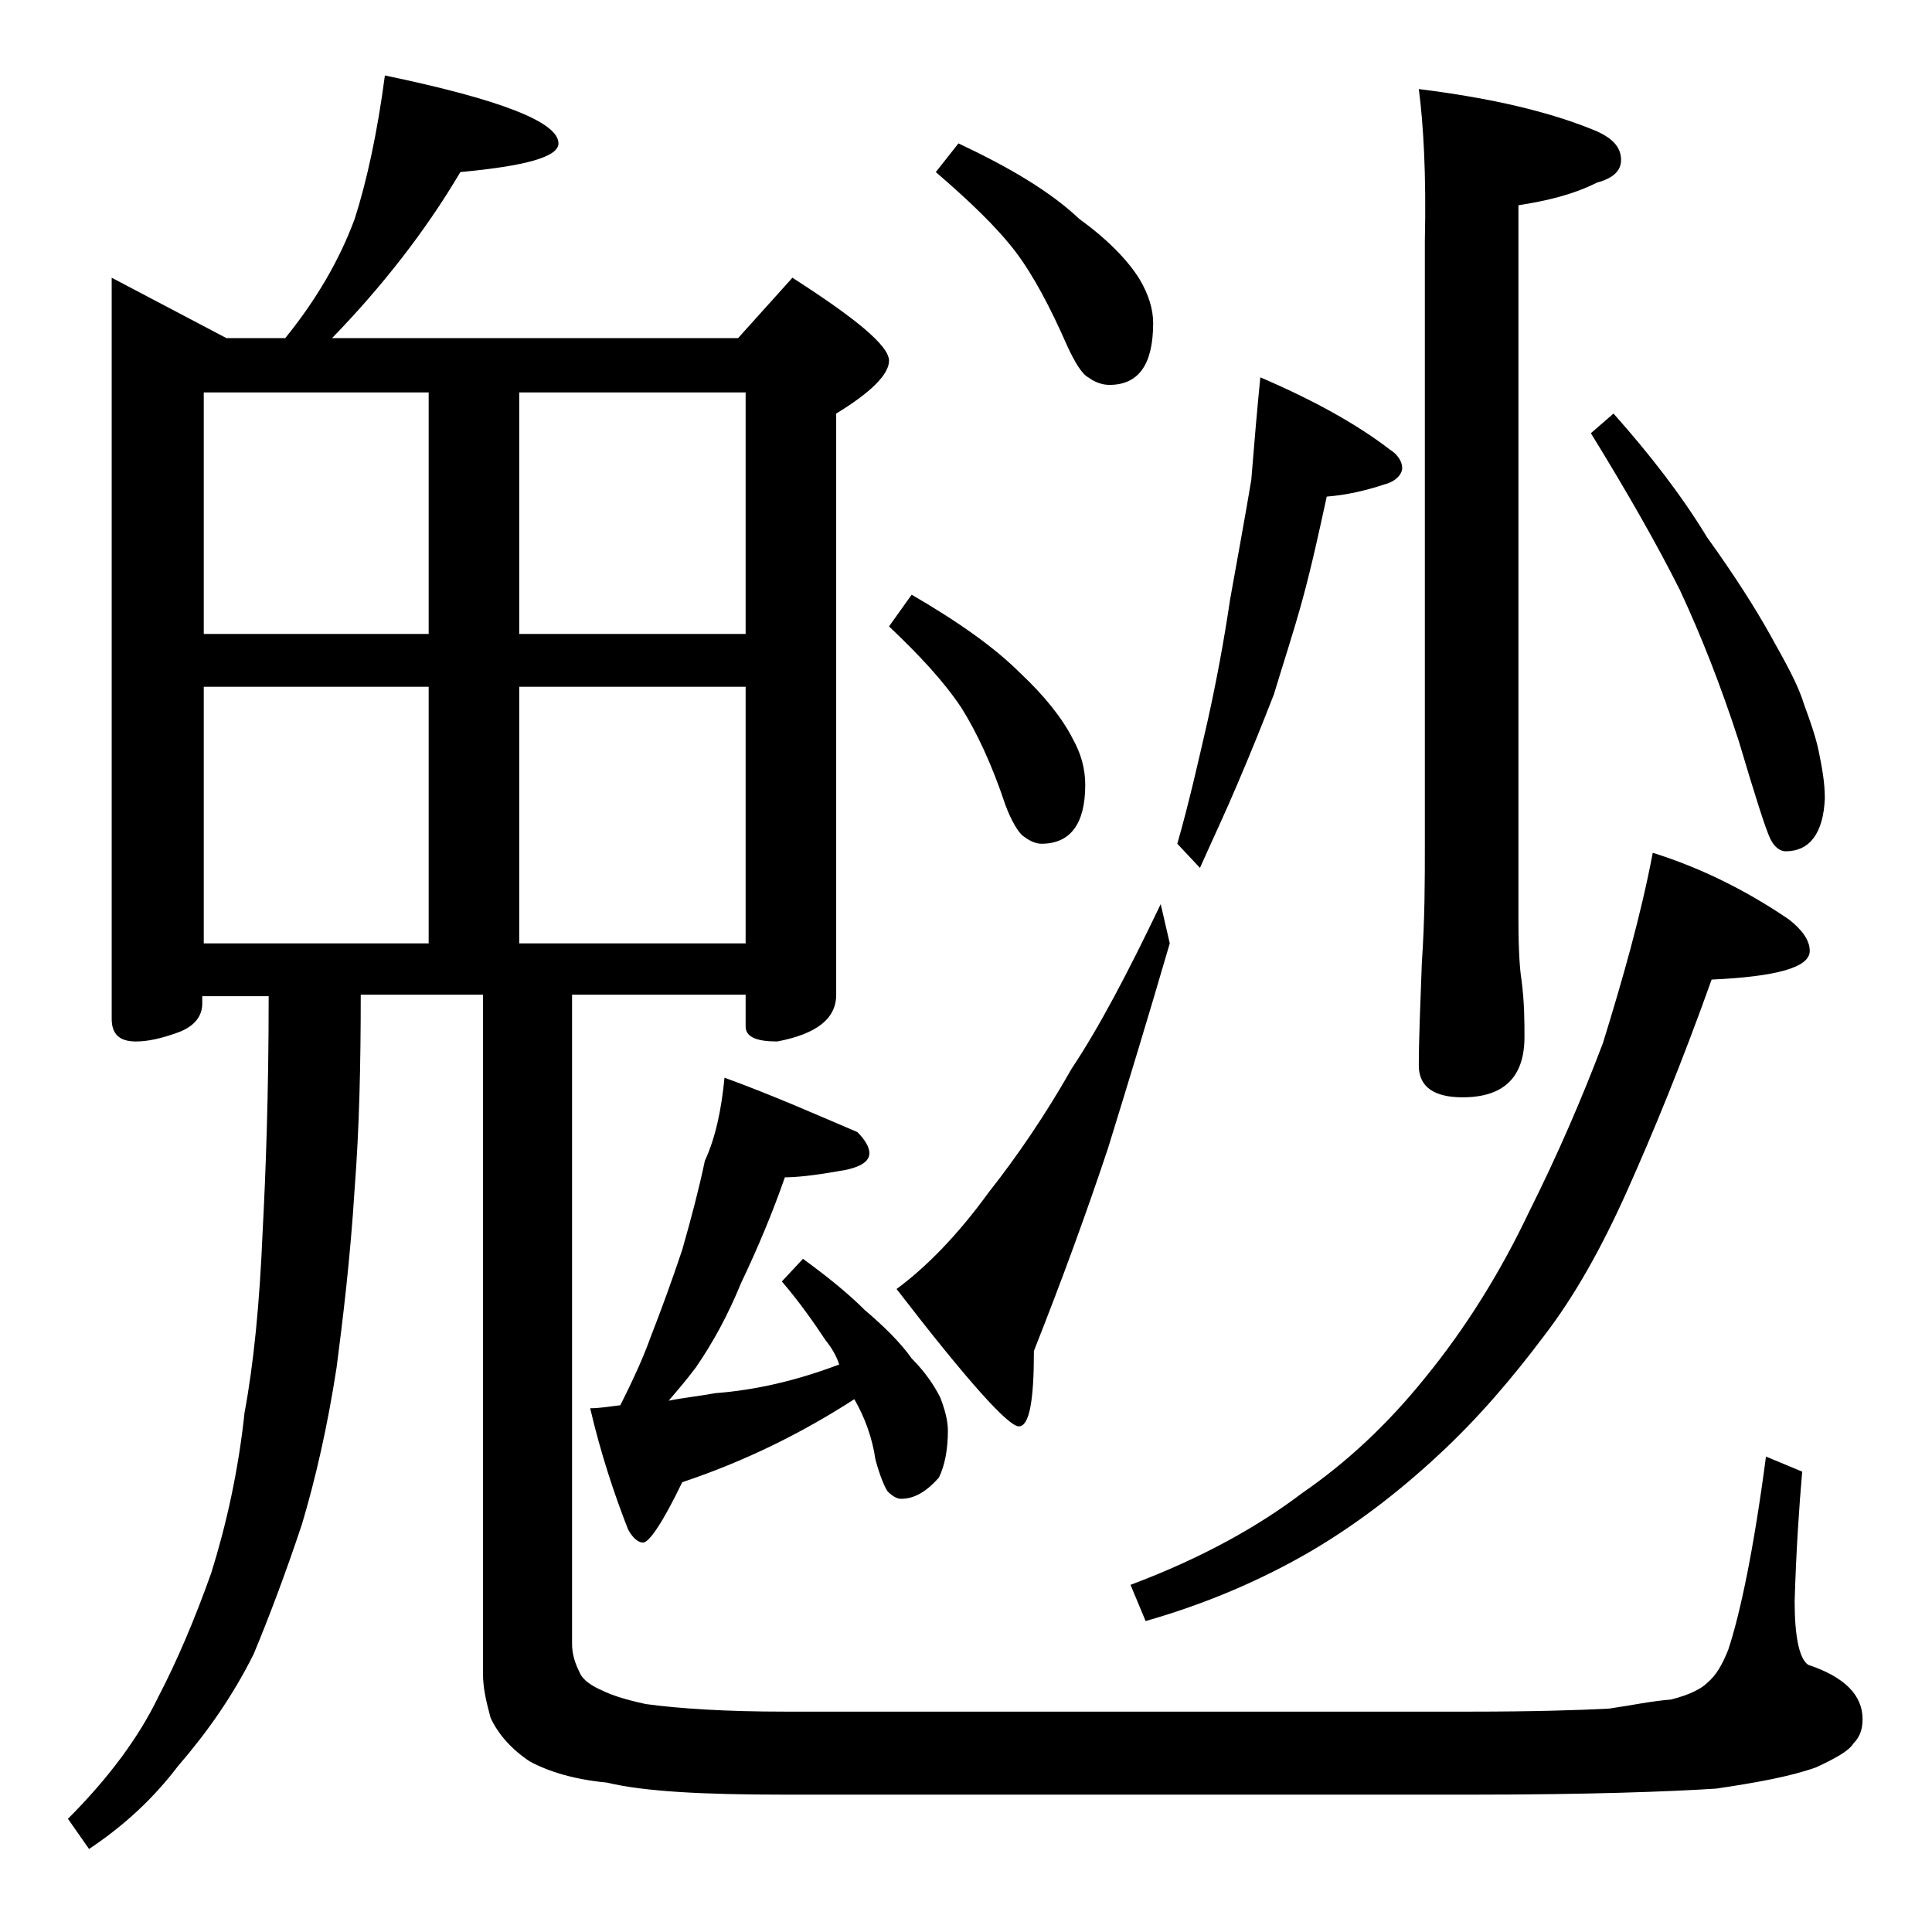 <?xml version="1.0" encoding="utf-8"?>
<!-- Generator: Adobe Illustrator 18.0.0, SVG Export Plug-In . SVG Version: 6.00 Build 0)  -->
<!DOCTYPE svg PUBLIC "-//W3C//DTD SVG 1.1//EN" "http://www.w3.org/Graphics/SVG/1.1/DTD/svg11.dtd">
<svg version="1.1" id="Layer_1" xmlns="http://www.w3.org/2000/svg" xmlns:xlink="http://www.w3.org/1999/xlink" x="0px" y="0px"
	 viewBox="0 0 128 128" enable-background="new 0 0 128 128" xml:space="preserve">
<path d="M25.5,5C33.2,6.6,37,8.1,37,9.5c0,0.9-2.2,1.5-6.5,1.9c-2.3,3.9-5.2,7.6-8.5,11h26.9l3.6-4c4.2,2.7,6.4,4.5,6.4,5.5
	c0,0.9-1.2,2.1-3.5,3.5v38.5c0,1.6-1.3,2.6-3.9,3.1c-1.4,0-2.1-0.3-2.1-1v-2.1H37.9v43c0,0.7,0.2,1.3,0.5,1.9
	c0.2,0.5,0.8,0.9,1.5,1.2c0.6,0.3,1.5,0.6,2.9,0.9c2.2,0.3,5.3,0.5,9.2,0.5h45.4c4.2,0,7.3-0.1,9.2-0.2c1.4-0.2,2.8-0.5,4.1-0.6
	c1.2-0.3,2-0.7,2.4-1.1c0.6-0.5,1-1.2,1.4-2.2c0.8-2.4,1.7-6.7,2.5-12.8l2.4,1c-0.2,2.3-0.4,5.2-0.5,8.6c0,2.3,0.3,3.8,0.9,4.2
	c2.4,0.8,3.6,2,3.6,3.6c0,0.7-0.2,1.2-0.6,1.6c-0.3,0.5-1.2,1-2.5,1.6c-1.7,0.6-3.9,1-6.6,1.4c-3.1,0.2-8.5,0.4-16.2,0.4H52
	c-5.4,0-9.3-0.2-11.8-0.8c-2.1-0.2-3.8-0.7-5.1-1.4c-1.2-0.8-2.1-1.8-2.6-2.9c-0.3-1.1-0.5-2-0.5-2.9V65.9h-8.1
	c0,4.7-0.1,8.9-0.4,12.8c-0.3,4.8-0.8,8.8-1.2,11.9C21.7,94.5,20.9,98,20,101c-1.1,3.3-2.2,6.2-3.2,8.6c-1.4,2.8-3.1,5.2-5,7.4
	c-1.6,2.1-3.5,3.9-5.9,5.5l-1.4-2c2.7-2.7,4.7-5.4,6-8.1c1.2-2.3,2.4-5.1,3.5-8.2c1-3.2,1.8-6.8,2.2-10.6c0.6-3.2,1-7.2,1.2-12
	c0.2-3.8,0.4-9,0.4-15.6h-4.4v0.5c0,0.8-0.5,1.5-1.6,1.9C10.7,68.8,9.8,69,9,69c-1.1,0-1.6-0.5-1.6-1.5V18.4l7.6,4h3.9
	c2.1-2.6,3.6-5.2,4.6-7.9C24.3,12,25,8.8,25.5,5z M13.5,42h14.9V26H13.5V42z M13.5,62.5h14.9v-17H13.5V62.5z M34.4,26v16h15V26H34.4
	z M34.4,62.5h15v-17h-15V62.5z M48,71.4c3.3,1.2,6.2,2.5,8.8,3.6c0.5,0.5,0.8,1,0.8,1.4c0,0.6-0.7,1-2.1,1.2
	C53.8,77.9,52.7,78,52,78c-0.8,2.3-1.8,4.7-2.9,7c-0.9,2.2-1.9,4-3,5.6c-0.6,0.8-1.2,1.5-1.8,2.2c1-0.2,2-0.3,3.1-0.5
	c2.6-0.2,5.3-0.8,8.2-1.9c-0.2-0.6-0.5-1.1-0.9-1.6c-0.8-1.2-1.7-2.5-2.9-3.9l1.4-1.5c1.5,1.1,2.9,2.2,4.1,3.4
	c1.3,1.1,2.4,2.2,3.1,3.2c0.9,0.9,1.5,1.8,1.9,2.6c0.3,0.8,0.5,1.5,0.5,2.2c0,1.2-0.2,2.3-0.6,3.1c-0.8,0.9-1.6,1.4-2.5,1.4
	c-0.3,0-0.6-0.2-0.9-0.5c-0.2-0.3-0.5-1-0.8-2.1c-0.2-1.4-0.7-2.8-1.4-4c-3.4,2.2-7.2,4.1-11.4,5.5c-1.3,2.7-2.2,4-2.6,4
	c-0.3,0-0.7-0.3-1-0.9c-0.9-2.3-1.8-5-2.5-8c0.6,0,1.2-0.1,2-0.2c0.8-1.6,1.5-3.1,2-4.5c0.7-1.8,1.4-3.7,2.1-5.8
	c0.6-2.1,1.1-4,1.5-5.9C47.4,75.4,47.8,73.5,48,71.4z M60.4,39.4c3.1,1.8,5.5,3.5,7.2,5.2c1.6,1.5,2.8,3,3.5,4.4
	c0.5,0.9,0.8,1.9,0.8,3c0,2.6-1,3.9-2.9,3.9c-0.4,0-0.8-0.2-1.2-0.5c-0.3-0.2-0.8-1-1.2-2.1c-0.9-2.7-1.9-4.8-2.9-6.4
	c-1.2-1.8-2.8-3.5-4.8-5.4L60.4,39.4z M76.9,59.9l0.6,2.6c-1.4,4.8-2.8,9.4-4.1,13.6c-1.4,4.2-3,8.6-4.9,13.4c0,3.3-0.3,5-1,5
	c-0.7,0-3.4-3-8.1-9.1c1.9-1.4,4-3.5,6.1-6.4c1.9-2.4,3.8-5.2,5.5-8.2C72.8,68.1,74.7,64.5,76.9,59.9z M63.5,9.5
	c3.4,1.6,6.1,3.2,8,5c1.8,1.3,3.2,2.7,4,4c0.6,1,0.9,2,0.9,2.9c0,2.8-1,4.1-2.9,4.1c-0.5,0-1-0.2-1.4-0.5c-0.4-0.2-0.9-1-1.4-2.1
	c-1.1-2.5-2.2-4.6-3.4-6.2C66,15,64.2,13.3,62,11.4L63.5,9.5z M109.5,56.5c3.2,1,6.2,2.5,9,4.4c0.9,0.7,1.4,1.4,1.4,2.1
	c0,1.1-2.2,1.7-6.5,1.9c-2,5.6-3.9,10.2-5.6,14c-1.7,3.8-3.5,7-5.5,9.6c-2.1,2.8-4.4,5.5-7,7.9c-2.8,2.6-5.6,4.7-8.5,6.4
	c-3.1,1.8-6.7,3.4-10.9,4.6l-1-2.4c4.8-1.8,8.5-3.9,11.4-6.1c2.9-2,5.6-4.5,8.1-7.6c2.7-3.3,5-7,6.9-11c1.9-3.8,3.5-7.5,4.9-11.2
	C107.5,64.9,108.7,60.7,109.5,56.5z M83.5,25c3.5,1.5,6.4,3.1,8.6,4.8c0.5,0.3,0.8,0.8,0.8,1.2s-0.4,0.9-1.2,1.1
	c-1.2,0.4-2.5,0.7-3.8,0.8c-0.5,2.3-1,4.6-1.6,6.8C85.7,41.9,85,44,84.4,46c-0.7,1.8-1.5,3.8-2.4,5.9c-0.8,1.9-1.7,3.8-2.5,5.6
	L78,55.9c0.8-2.8,1.4-5.5,2-8.1c0.6-2.7,1.1-5.4,1.5-8.1c0.5-2.8,1-5.5,1.4-7.9C83.1,29.3,83.3,27,83.5,25z M94,5.9
	c4.8,0.6,8.7,1.5,11.8,2.8c1.1,0.5,1.6,1.1,1.6,1.9c0,0.7-0.5,1.2-1.6,1.5c-1.6,0.8-3.3,1.2-5.2,1.5v47.4c0,2,0.1,3.3,0.2,3.9
	c0.2,1.5,0.2,2.8,0.2,3.8c0,2.7-1.4,4-4.1,4c-1.9,0-2.9-0.7-2.9-2.1c0-1.8,0.1-4,0.2-6.8c0.2-2.9,0.2-5.5,0.2-7.8V16
	C94.5,11.5,94.3,8.2,94,5.9z M106.9,27.4c2.4,2.7,4.5,5.4,6.2,8.2c1.8,2.5,3.2,4.7,4.2,6.5c1,1.8,1.8,3.2,2.2,4.5
	c0.4,1.1,0.8,2.2,1,3.2c0.2,1,0.4,2,0.4,3.1c-0.1,2.3-1,3.5-2.6,3.5c-0.3,0-0.7-0.2-1-0.8c-0.3-0.6-1-2.8-2.1-6.5
	c-1.2-3.7-2.5-7-3.9-10c-1.5-3-3.5-6.5-5.9-10.4L106.9,27.4z"/>
</svg>
